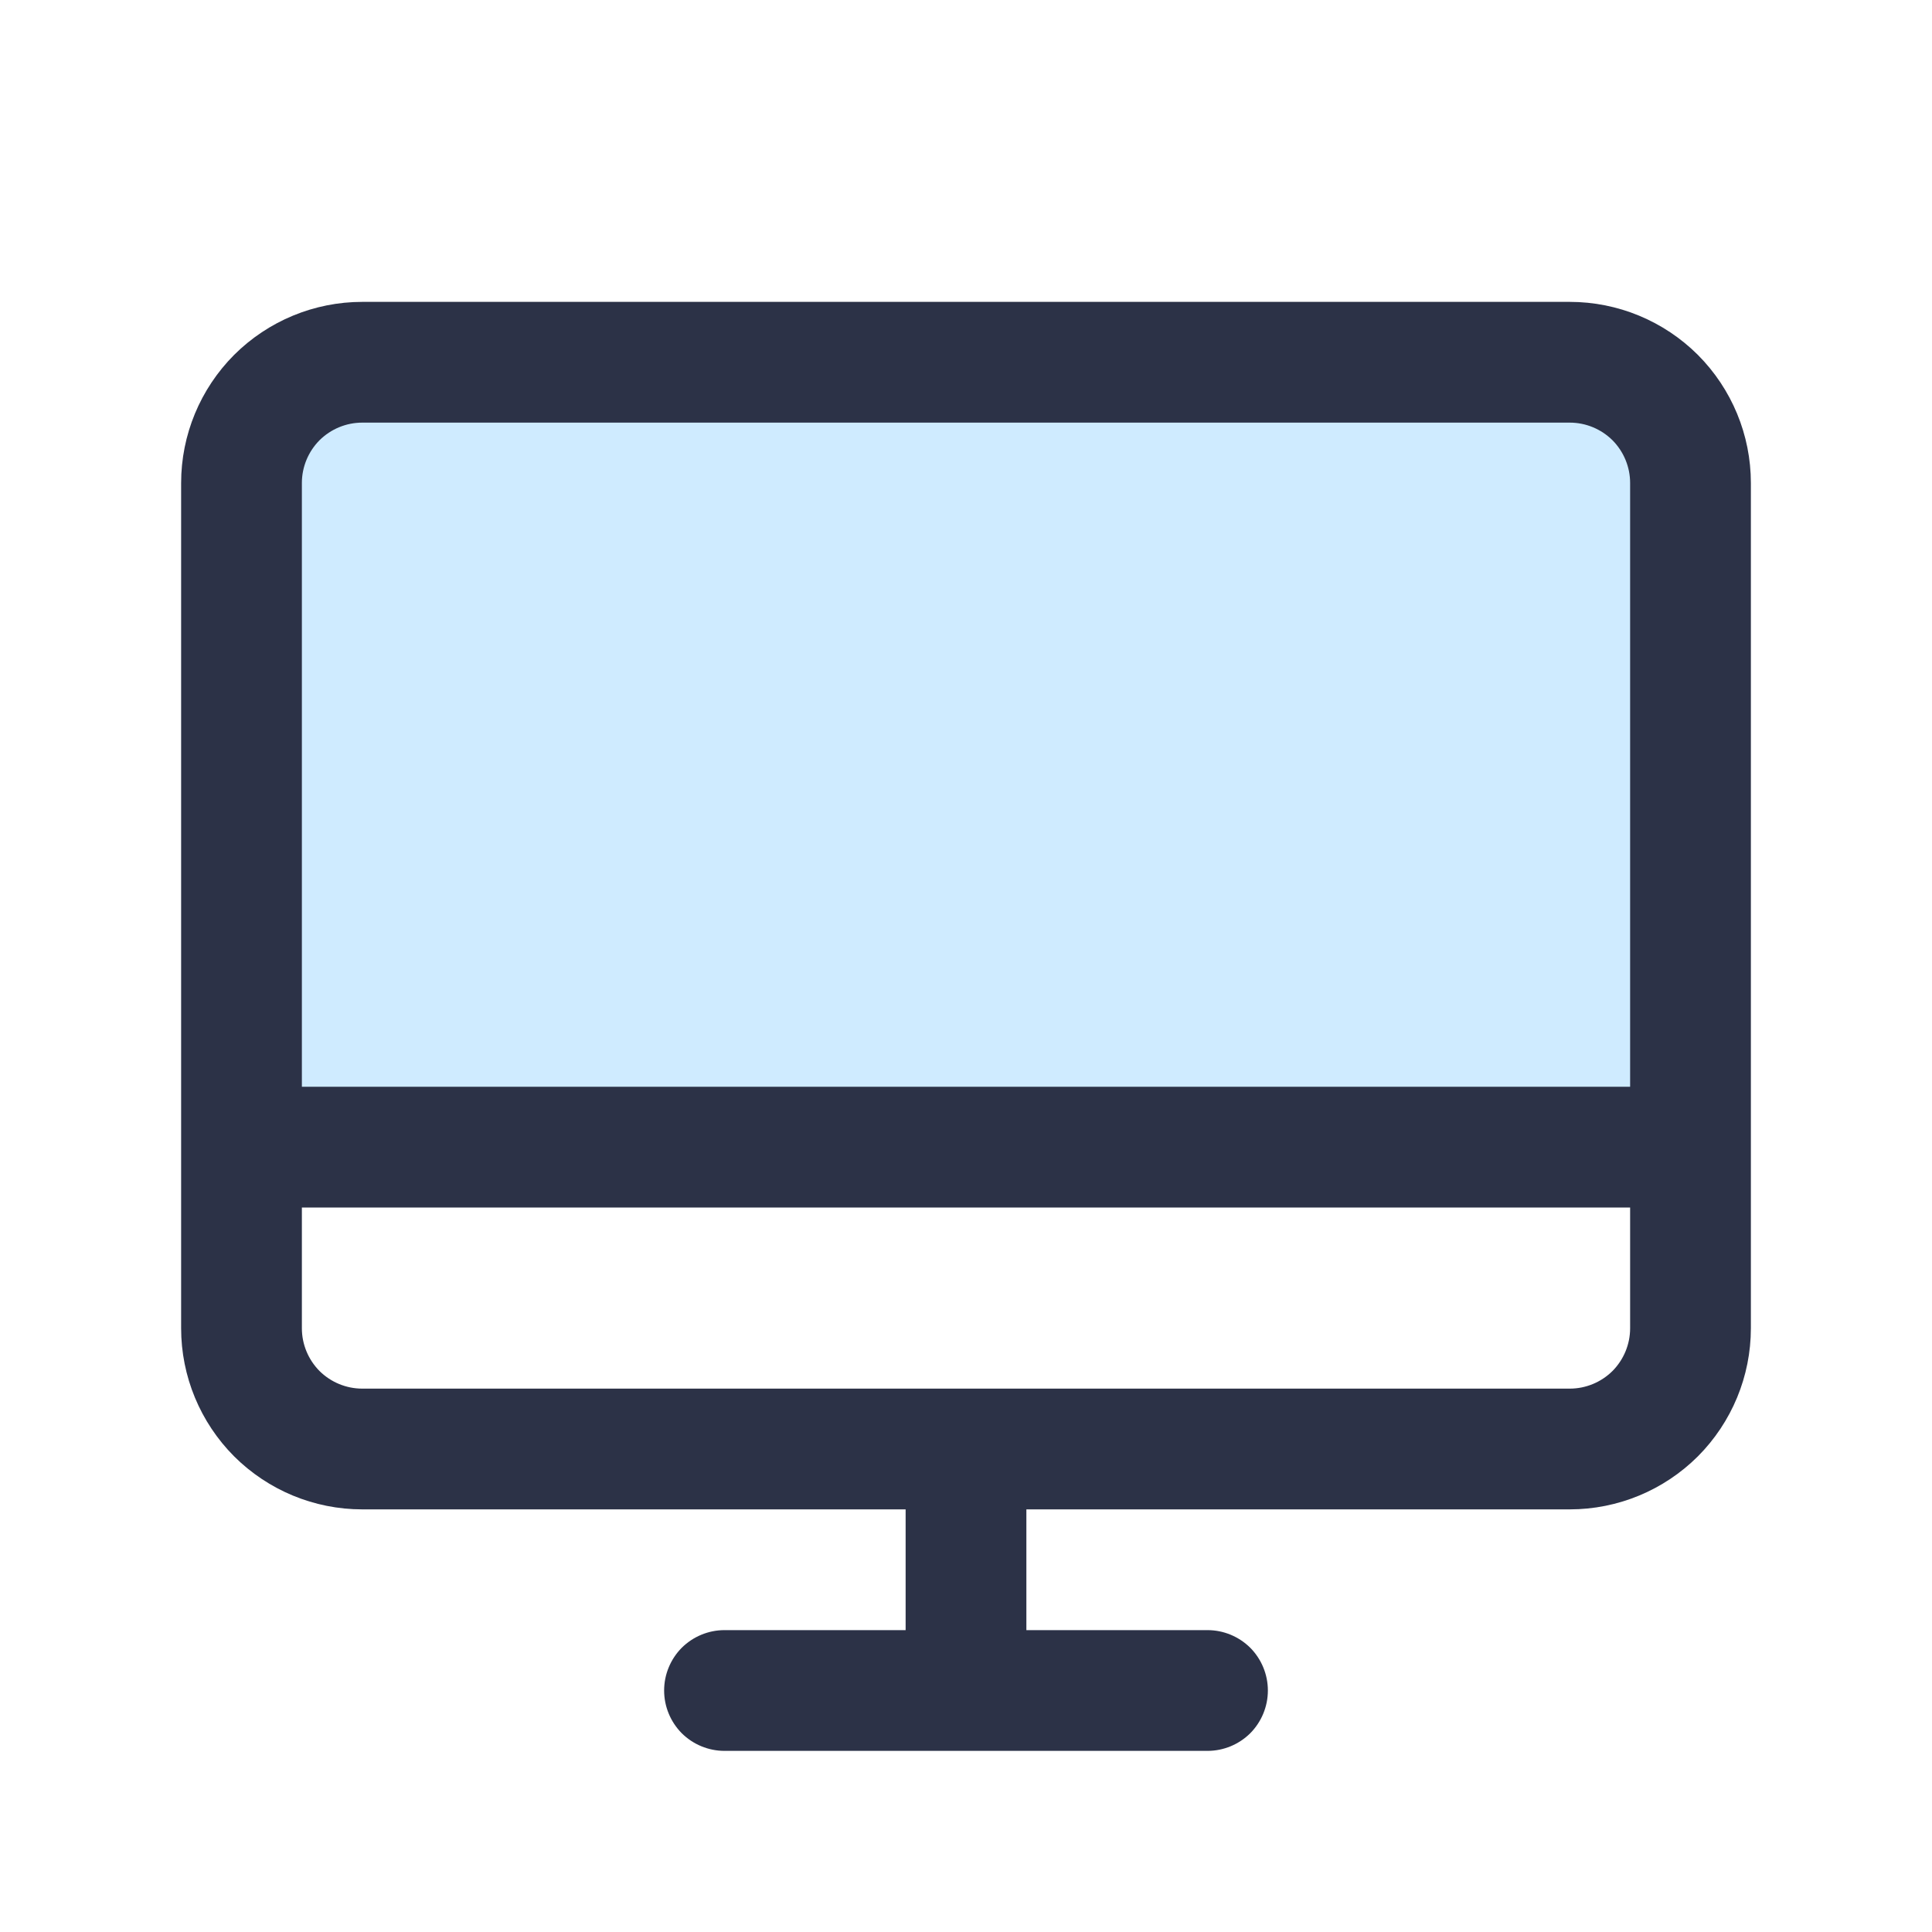 <svg xmlns="http://www.w3.org/2000/svg" width="16" height="16" viewBox="0 0 16 16" fill="none"><path d="M14 4V9.5H2V4C2 3.735 2.105 3.48 2.293 3.293C2.48 3.105 2.735 3 3 3H13C13.265 3 13.52 3.105 13.707 3.293C13.895 3.48 14 3.735 14 4Z" fill="#CFEBFF"></path><path d="M13 2.5H3C2.602 2.5 2.221 2.658 1.939 2.939C1.658 3.221 1.5 3.602 1.5 4V11C1.5 11.398 1.658 11.779 1.939 12.061C2.221 12.342 2.602 12.5 3 12.5H7.5V13.5H6C5.867 13.5 5.74 13.553 5.646 13.646C5.553 13.74 5.5 13.867 5.5 14C5.5 14.133 5.553 14.26 5.646 14.354C5.74 14.447 5.867 14.5 6 14.5H10C10.133 14.5 10.26 14.447 10.354 14.354C10.447 14.26 10.5 14.133 10.5 14C10.5 13.867 10.447 13.74 10.354 13.646C10.26 13.553 10.133 13.5 10 13.5H8.5V12.5H13C13.398 12.5 13.779 12.342 14.061 12.061C14.342 11.779 14.5 11.398 14.5 11V4C14.5 3.602 14.342 3.221 14.061 2.939C13.779 2.658 13.398 2.5 13 2.5ZM3 3.5H13C13.133 3.5 13.26 3.553 13.354 3.646C13.447 3.74 13.5 3.867 13.5 4V9H2.5V4C2.5 3.867 2.553 3.74 2.646 3.646C2.74 3.553 2.867 3.5 3 3.5ZM13 11.5H3C2.867 11.5 2.74 11.447 2.646 11.354C2.553 11.26 2.5 11.133 2.5 11V10H13.5V11C13.5 11.133 13.447 11.26 13.354 11.354C13.26 11.447 13.133 11.5 13 11.5Z" fill="#2C3247"></path></svg>